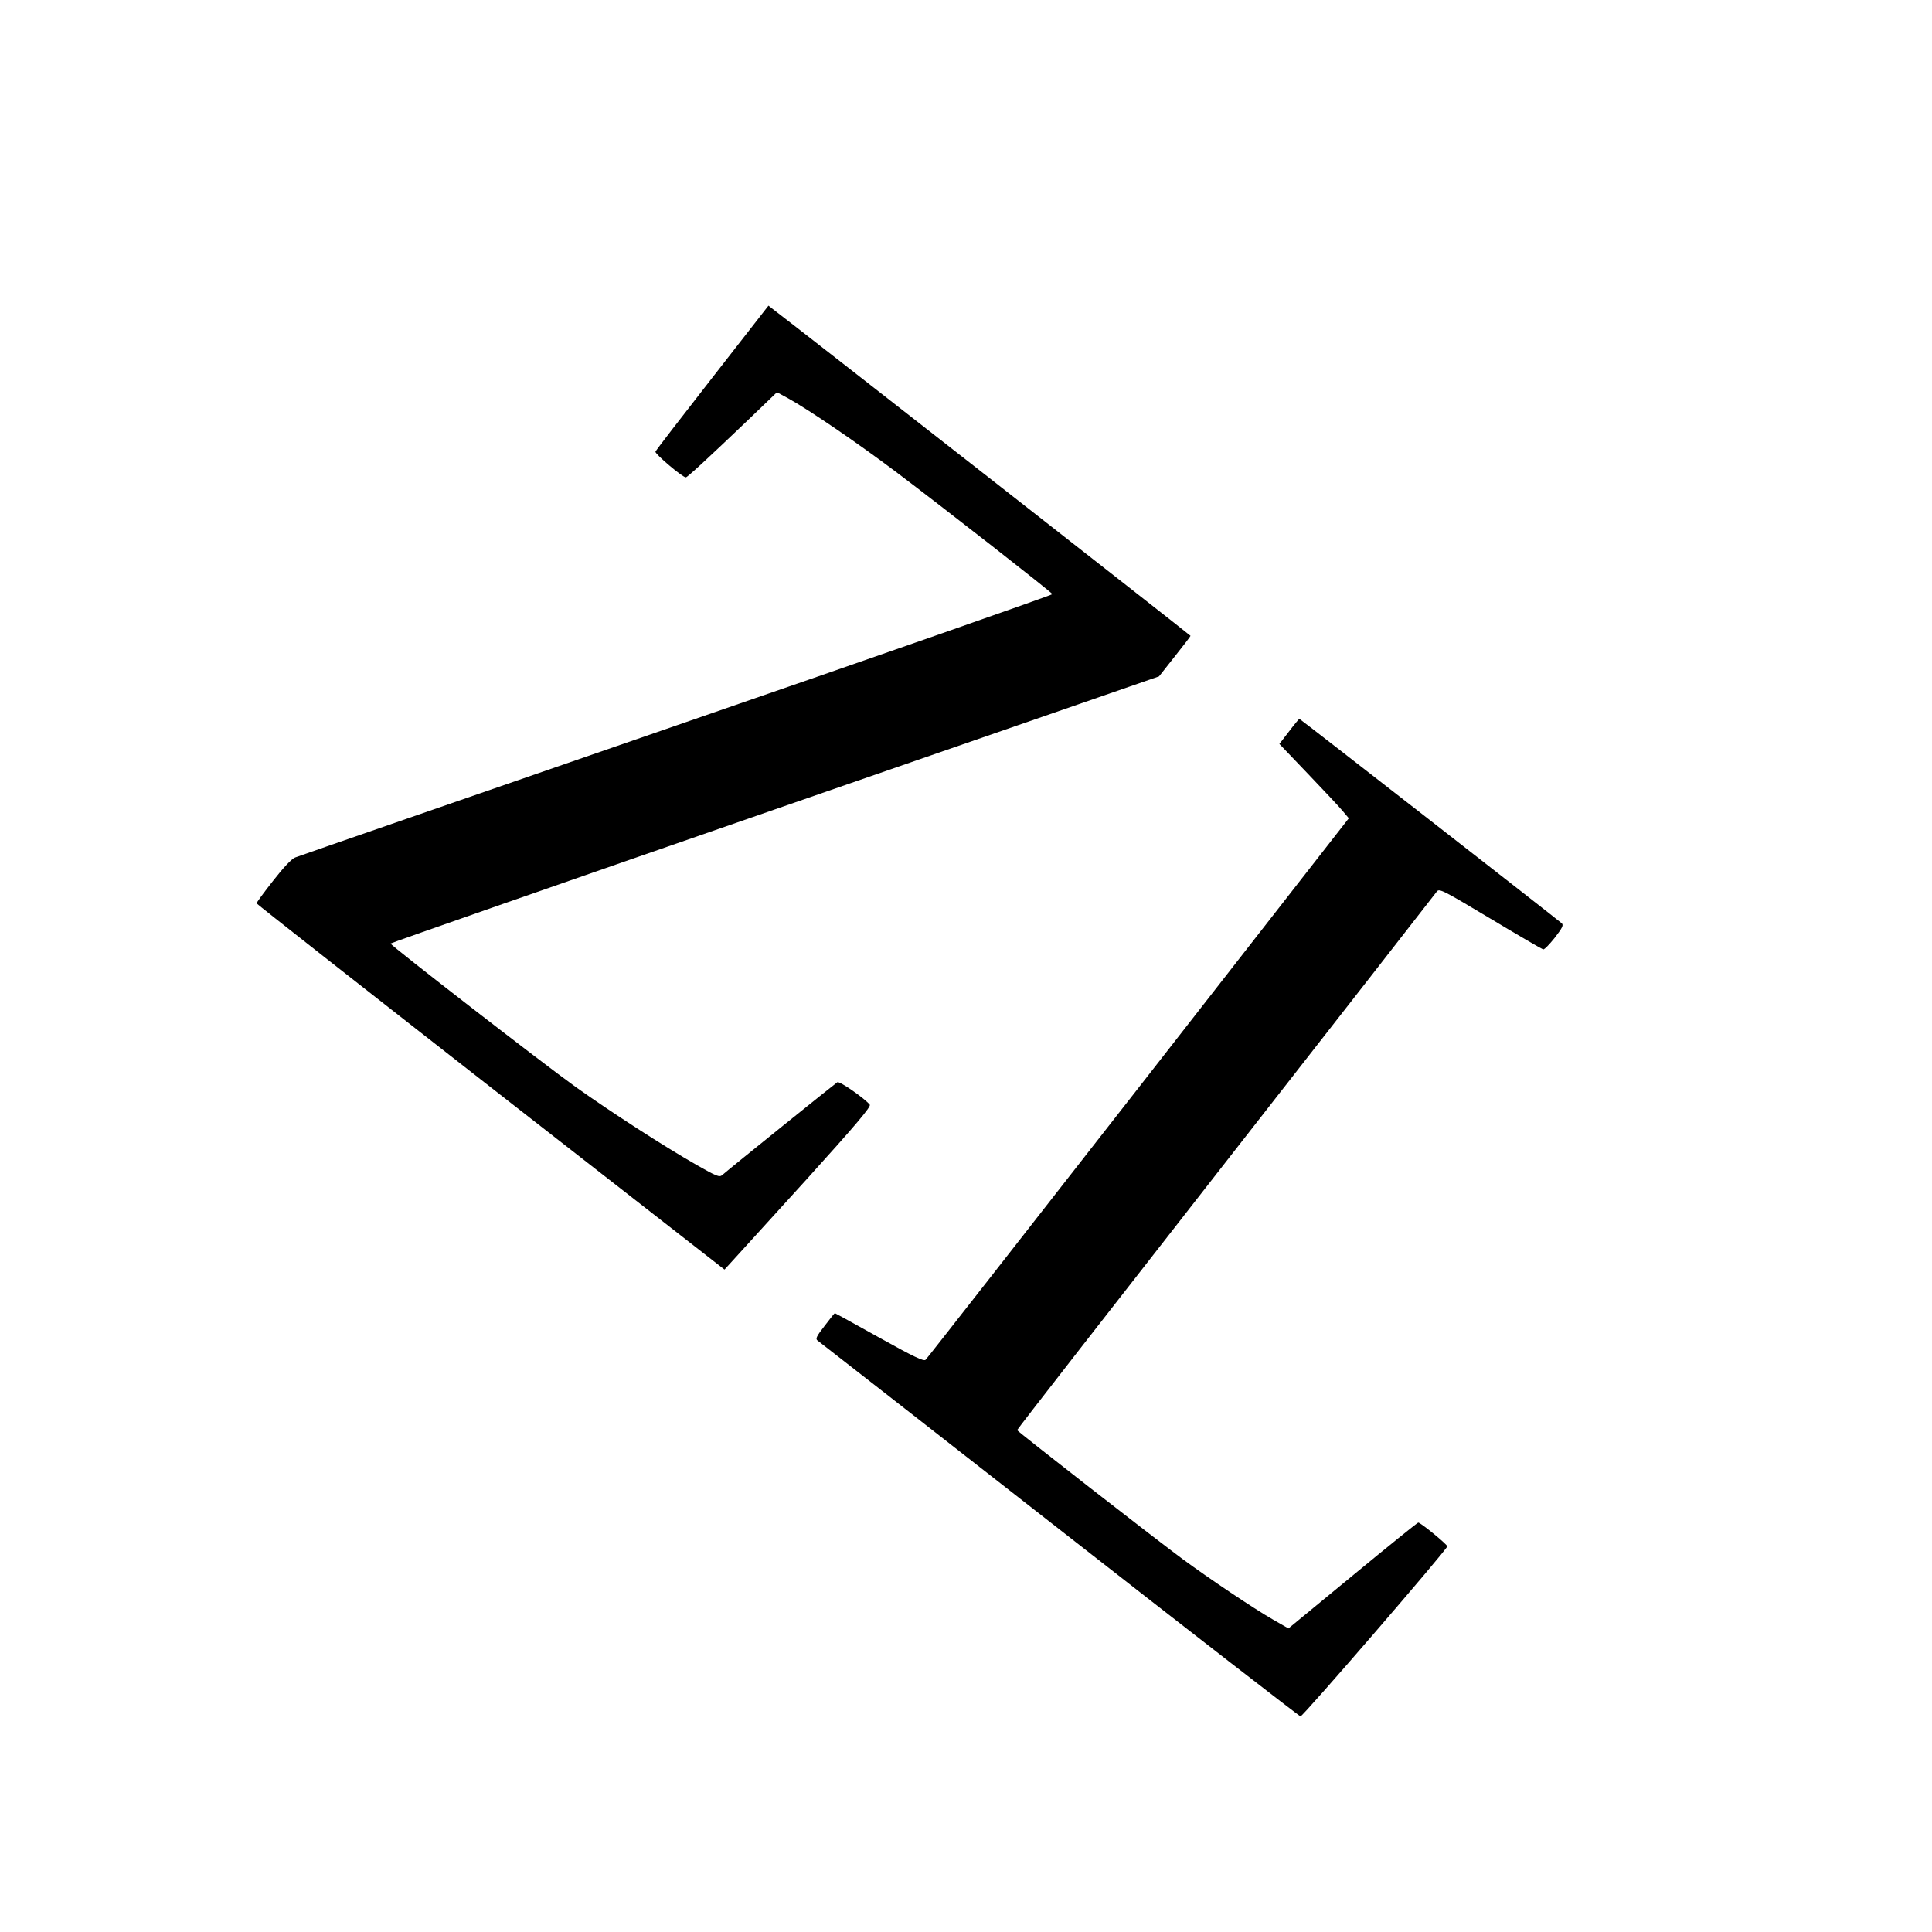 <?xml version="1.0" standalone="no"?>
<!DOCTYPE svg PUBLIC "-//W3C//DTD SVG 20010904//EN"
 "http://www.w3.org/TR/2001/REC-SVG-20010904/DTD/svg10.dtd">
<svg version="1.0" xmlns="http://www.w3.org/2000/svg"
 width="1024pt" height="1024pt" viewBox="0 0 1024 1024"
 preserveAspectRatio="xMidYMid meet">
<g transform="translate(0,1024) scale(0.1,-0.1)"
fill="#000000" stroke="none">
<path d="M3776 8239 c-163 -209 -299 -385 -302 -393 -4 -11 143 -136 161 -136
8 0 109 93 329 303 l154 148 59 -32 c112 -62 370 -238 573 -391 251 -189 824
-637 828 -647 1 -4 -894 -317 -1990 -695 -1096 -379 -2007 -694 -2024 -701
-19 -8 -61 -52 -117 -124 -48 -61 -87 -114 -87 -119 1 -4 559 -442 1240 -974
l1240 -967 43 47 c24 26 200 220 391 430 264 292 344 387 336 397 -29 35 -160
126 -172 119 -11 -7 -563 -451 -610 -492 -15 -13 -29 -7 -135 53 -180 103
-446 275 -642 414 -177 127 -981 750 -981 760 0 3 917 323 2037 711 l2036 705
83 105 c46 58 84 107 84 110 -1 4 -2116 1659 -2214 1732 l-23 18 -297 -381z"/>
<path d="M6832 6363 l-51 -66 152 -159 c84 -88 167 -176 184 -197 l32 -38
-1115 -1429 c-614 -786 -1121 -1435 -1128 -1441 -9 -10 -62 15 -245 117 -129
72 -235 130 -236 130 -2 0 -26 -30 -54 -67 -43 -55 -50 -69 -38 -78 7 -5 584
-455 1281 -1000 697 -545 1272 -991 1279 -992 12 -2 776 883 778 901 1 9 -141
126 -154 126 -4 0 -160 -126 -348 -281 l-340 -280 -82 47 c-103 59 -338 217
-478 320 -144 106 -878 678 -878 684 -1 3 497 642 1105 1420 608 778 1112
1424 1119 1434 13 18 29 10 283 -142 148 -89 274 -162 281 -164 6 -2 33 26 61
61 40 52 48 67 38 77 -22 20 -1387 1084 -1391 1084 -2 0 -27 -30 -55 -67z"/>
</g>
</svg>
